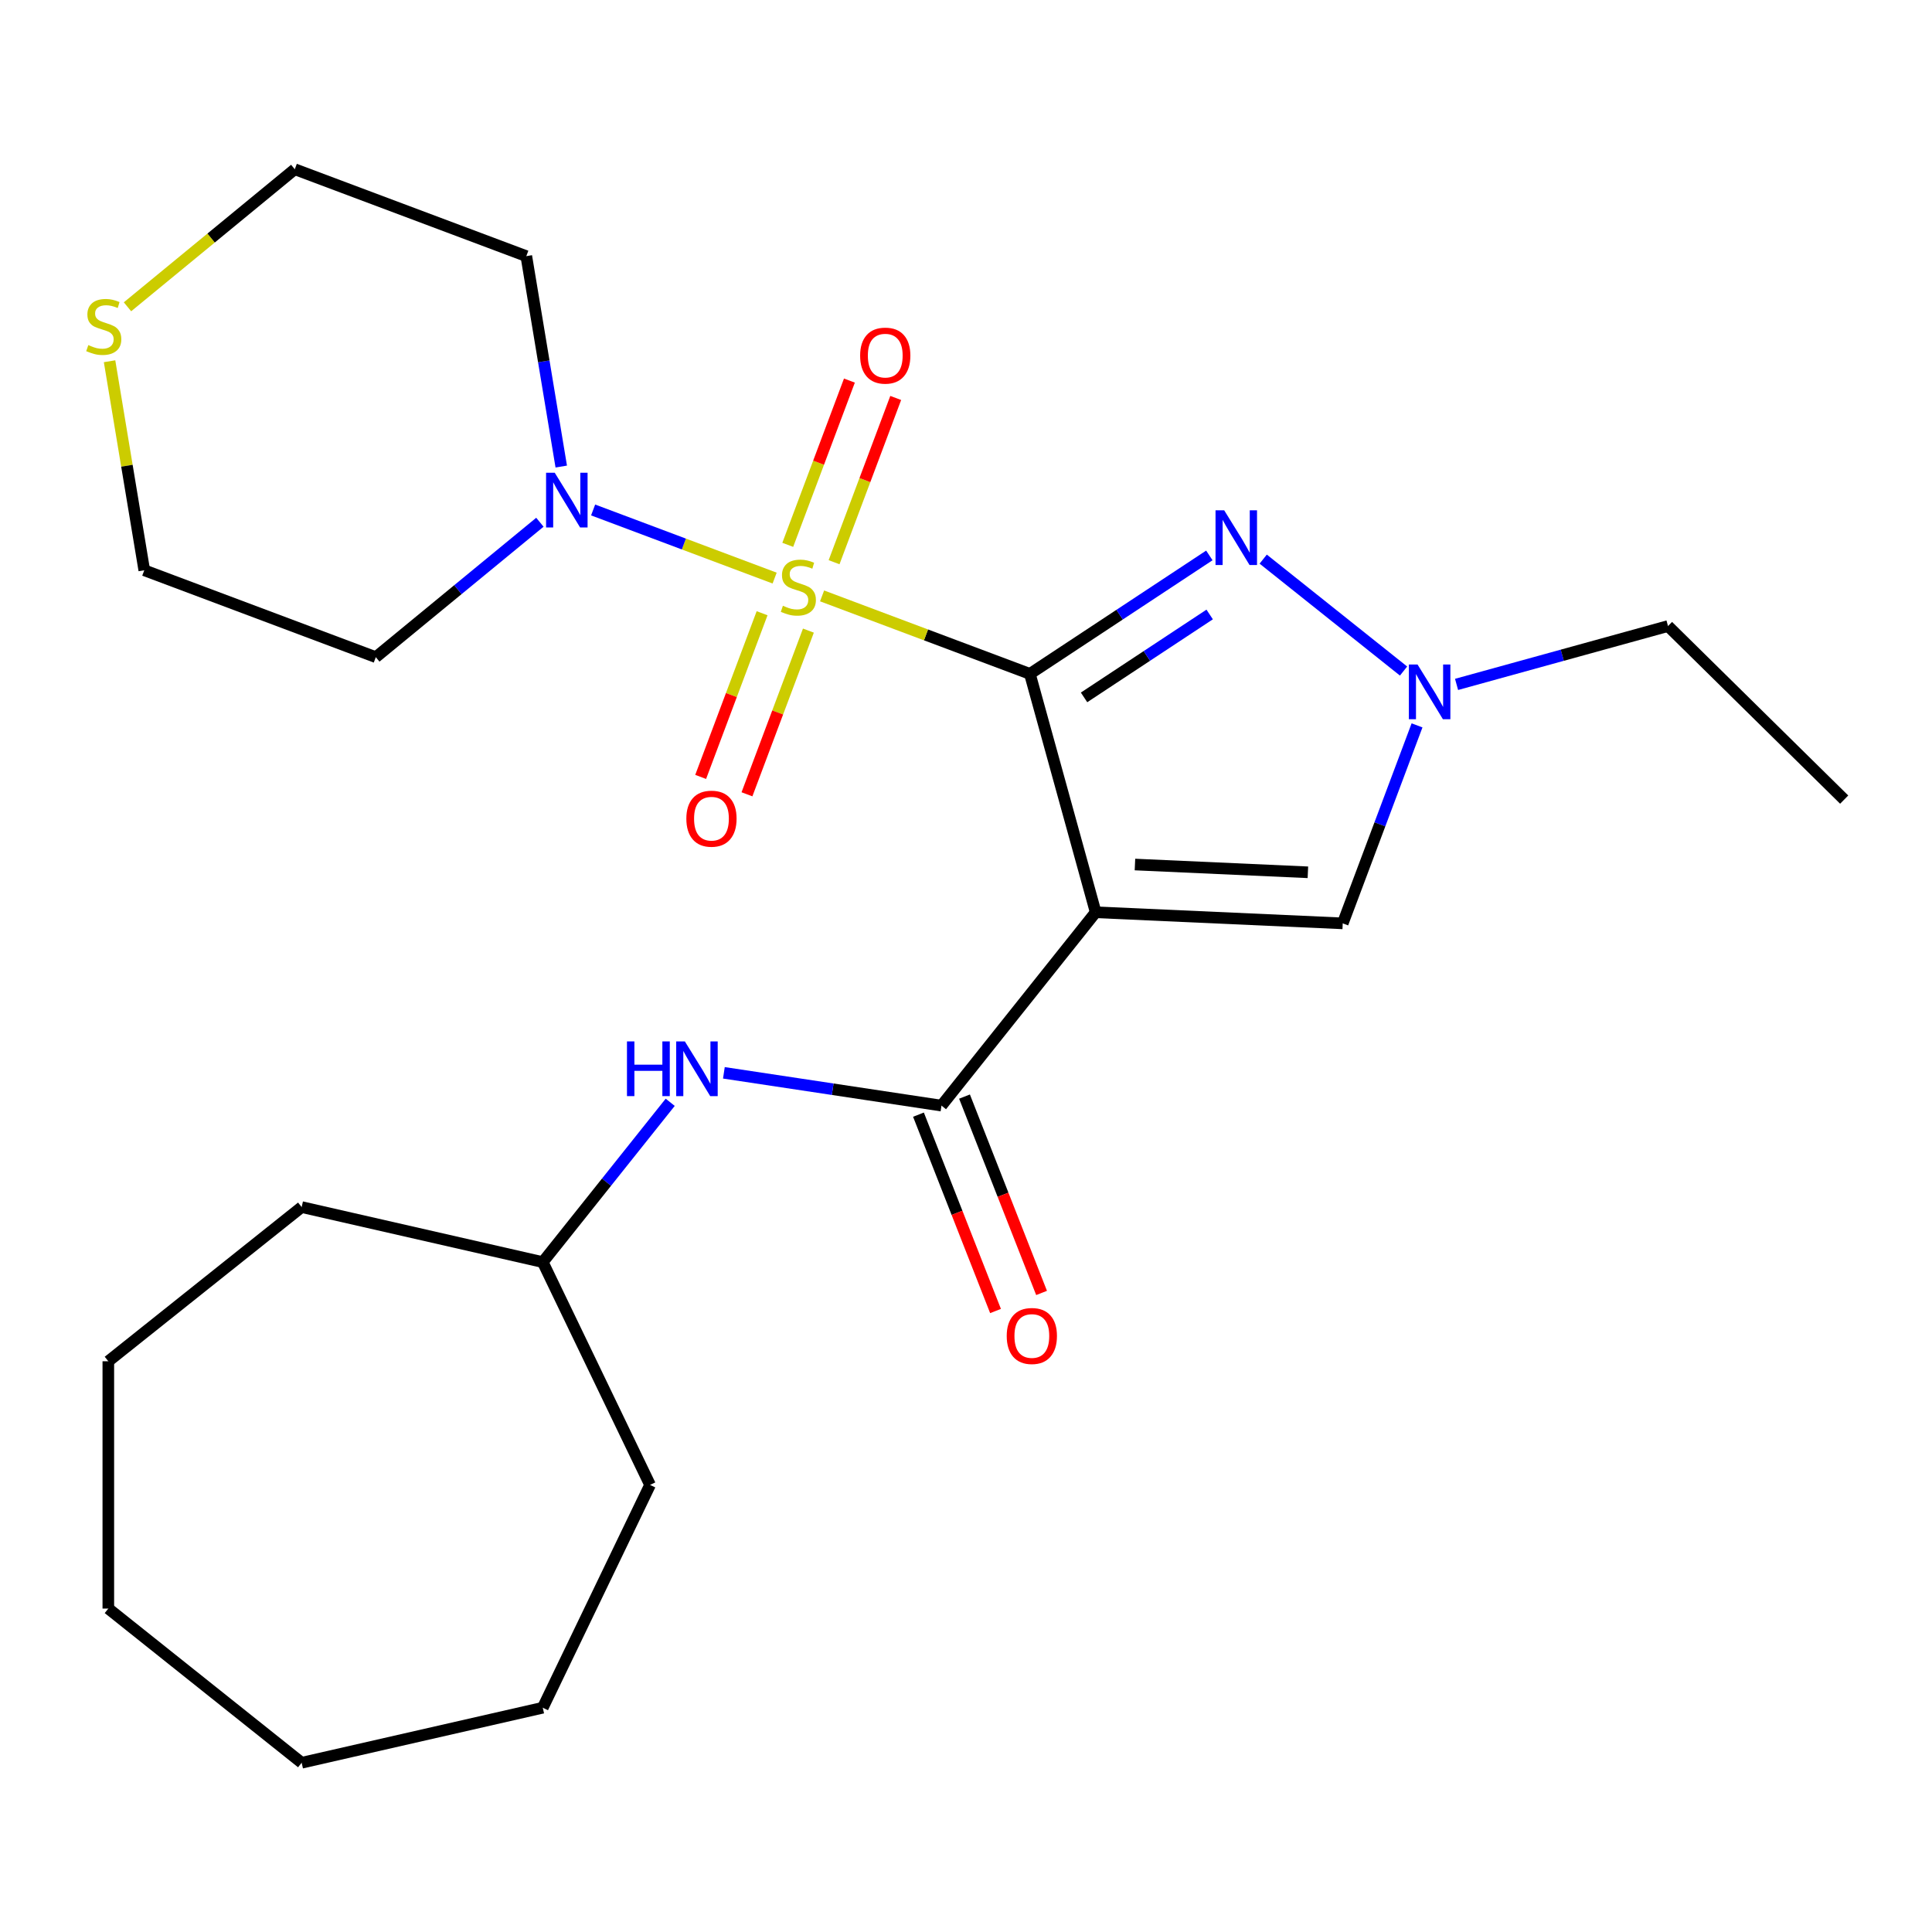 <?xml version='1.0' encoding='iso-8859-1'?>
<svg version='1.1' baseProfile='full'
              xmlns='http://www.w3.org/2000/svg'
                      xmlns:rdkit='http://www.rdkit.org/xml'
                      xmlns:xlink='http://www.w3.org/1999/xlink'
                  xml:space='preserve'
width='1000px' height='1000px' viewBox='0 0 1000 1000'>
<!-- END OF HEADER -->
<rect style='opacity:1.0;fill:#FFFFFF;stroke:none' width='1000' height='1000' x='0' y='0'> </rect>
<path class='bond-0' d='M 533.068,348.802 L 479.288,328.618' style='fill:none;fill-rule:evenodd;stroke:#000000;stroke-width:6px;stroke-linecap:butt;stroke-linejoin:miter;stroke-opacity:1' />
<path class='bond-0' d='M 479.288,328.618 L 425.508,308.435' style='fill:none;fill-rule:evenodd;stroke:#CCCC00;stroke-width:6px;stroke-linecap:butt;stroke-linejoin:miter;stroke-opacity:1' />
<path class='bond-1' d='M 533.068,348.802 L 567.121,472.191' style='fill:none;fill-rule:evenodd;stroke:#000000;stroke-width:6px;stroke-linecap:butt;stroke-linejoin:miter;stroke-opacity:1' />
<path class='bond-2' d='M 533.068,348.802 L 579.511,318.145' style='fill:none;fill-rule:evenodd;stroke:#000000;stroke-width:6px;stroke-linecap:butt;stroke-linejoin:miter;stroke-opacity:1' />
<path class='bond-2' d='M 579.511,318.145 L 625.955,287.488' style='fill:none;fill-rule:evenodd;stroke:#0000FF;stroke-width:6px;stroke-linecap:butt;stroke-linejoin:miter;stroke-opacity:1' />
<path class='bond-2' d='M 561.104,360.971 L 593.615,339.511' style='fill:none;fill-rule:evenodd;stroke:#000000;stroke-width:6px;stroke-linecap:butt;stroke-linejoin:miter;stroke-opacity:1' />
<path class='bond-2' d='M 593.615,339.511 L 626.125,318.051' style='fill:none;fill-rule:evenodd;stroke:#0000FF;stroke-width:6px;stroke-linecap:butt;stroke-linejoin:miter;stroke-opacity:1' />
<path class='bond-4' d='M 400.948,299.217 L 353.974,281.587' style='fill:none;fill-rule:evenodd;stroke:#CCCC00;stroke-width:6px;stroke-linecap:butt;stroke-linejoin:miter;stroke-opacity:1' />
<path class='bond-4' d='M 353.974,281.587 L 307,263.958' style='fill:none;fill-rule:evenodd;stroke:#0000FF;stroke-width:6px;stroke-linecap:butt;stroke-linejoin:miter;stroke-opacity:1' />
<path class='bond-8' d='M 431.712,291.003 L 447.667,248.492' style='fill:none;fill-rule:evenodd;stroke:#CCCC00;stroke-width:6px;stroke-linecap:butt;stroke-linejoin:miter;stroke-opacity:1' />
<path class='bond-8' d='M 447.667,248.492 L 463.622,205.981' style='fill:none;fill-rule:evenodd;stroke:#FF0000;stroke-width:6px;stroke-linecap:butt;stroke-linejoin:miter;stroke-opacity:1' />
<path class='bond-8' d='M 407.744,282.008 L 423.699,239.497' style='fill:none;fill-rule:evenodd;stroke:#CCCC00;stroke-width:6px;stroke-linecap:butt;stroke-linejoin:miter;stroke-opacity:1' />
<path class='bond-8' d='M 423.699,239.497 L 439.654,196.986' style='fill:none;fill-rule:evenodd;stroke:#FF0000;stroke-width:6px;stroke-linecap:butt;stroke-linejoin:miter;stroke-opacity:1' />
<path class='bond-9' d='M 394.458,317.408 L 378.56,359.769' style='fill:none;fill-rule:evenodd;stroke:#CCCC00;stroke-width:6px;stroke-linecap:butt;stroke-linejoin:miter;stroke-opacity:1' />
<path class='bond-9' d='M 378.56,359.769 L 362.662,402.131' style='fill:none;fill-rule:evenodd;stroke:#FF0000;stroke-width:6px;stroke-linecap:butt;stroke-linejoin:miter;stroke-opacity:1' />
<path class='bond-9' d='M 418.426,326.403 L 402.528,368.765' style='fill:none;fill-rule:evenodd;stroke:#CCCC00;stroke-width:6px;stroke-linecap:butt;stroke-linejoin:miter;stroke-opacity:1' />
<path class='bond-9' d='M 402.528,368.765 L 386.63,411.126' style='fill:none;fill-rule:evenodd;stroke:#FF0000;stroke-width:6px;stroke-linecap:butt;stroke-linejoin:miter;stroke-opacity:1' />
<path class='bond-3' d='M 567.121,472.191 L 487.313,572.267' style='fill:none;fill-rule:evenodd;stroke:#000000;stroke-width:6px;stroke-linecap:butt;stroke-linejoin:miter;stroke-opacity:1' />
<path class='bond-6' d='M 567.121,472.191 L 694.994,477.934' style='fill:none;fill-rule:evenodd;stroke:#000000;stroke-width:6px;stroke-linecap:butt;stroke-linejoin:miter;stroke-opacity:1' />
<path class='bond-6' d='M 587.451,447.478 L 676.962,451.498' style='fill:none;fill-rule:evenodd;stroke:#000000;stroke-width:6px;stroke-linecap:butt;stroke-linejoin:miter;stroke-opacity:1' />
<path class='bond-5' d='M 653.835,289.403 L 726.477,347.333' style='fill:none;fill-rule:evenodd;stroke:#0000FF;stroke-width:6px;stroke-linecap:butt;stroke-linejoin:miter;stroke-opacity:1' />
<path class='bond-7' d='M 487.313,572.267 L 430.997,563.779' style='fill:none;fill-rule:evenodd;stroke:#000000;stroke-width:6px;stroke-linecap:butt;stroke-linejoin:miter;stroke-opacity:1' />
<path class='bond-7' d='M 430.997,563.779 L 374.681,555.291' style='fill:none;fill-rule:evenodd;stroke:#0000FF;stroke-width:6px;stroke-linecap:butt;stroke-linejoin:miter;stroke-opacity:1' />
<path class='bond-10' d='M 475.398,576.944 L 495.342,627.761' style='fill:none;fill-rule:evenodd;stroke:#000000;stroke-width:6px;stroke-linecap:butt;stroke-linejoin:miter;stroke-opacity:1' />
<path class='bond-10' d='M 495.342,627.761 L 515.286,678.577' style='fill:none;fill-rule:evenodd;stroke:#FF0000;stroke-width:6px;stroke-linecap:butt;stroke-linejoin:miter;stroke-opacity:1' />
<path class='bond-10' d='M 499.229,567.591 L 519.173,618.408' style='fill:none;fill-rule:evenodd;stroke:#000000;stroke-width:6px;stroke-linecap:butt;stroke-linejoin:miter;stroke-opacity:1' />
<path class='bond-10' d='M 519.173,618.408 L 539.117,669.225' style='fill:none;fill-rule:evenodd;stroke:#FF0000;stroke-width:6px;stroke-linecap:butt;stroke-linejoin:miter;stroke-opacity:1' />
<path class='bond-12' d='M 279.448,270.311 L 236.983,305.228' style='fill:none;fill-rule:evenodd;stroke:#0000FF;stroke-width:6px;stroke-linecap:butt;stroke-linejoin:miter;stroke-opacity:1' />
<path class='bond-12' d='M 236.983,305.228 L 194.517,340.145' style='fill:none;fill-rule:evenodd;stroke:#000000;stroke-width:6px;stroke-linecap:butt;stroke-linejoin:miter;stroke-opacity:1' />
<path class='bond-13' d='M 290.505,241.489 L 281.462,187.033' style='fill:none;fill-rule:evenodd;stroke:#0000FF;stroke-width:6px;stroke-linecap:butt;stroke-linejoin:miter;stroke-opacity:1' />
<path class='bond-13' d='M 281.462,187.033 L 272.419,132.576' style='fill:none;fill-rule:evenodd;stroke:#000000;stroke-width:6px;stroke-linecap:butt;stroke-linejoin:miter;stroke-opacity:1' />
<path class='bond-15' d='M 753.911,354.247 L 808.635,339.144' style='fill:none;fill-rule:evenodd;stroke:#0000FF;stroke-width:6px;stroke-linecap:butt;stroke-linejoin:miter;stroke-opacity:1' />
<path class='bond-15' d='M 808.635,339.144 L 863.36,324.041' style='fill:none;fill-rule:evenodd;stroke:#000000;stroke-width:6px;stroke-linecap:butt;stroke-linejoin:miter;stroke-opacity:1' />
<path class='bond-25' d='M 733.455,375.454 L 714.225,426.694' style='fill:none;fill-rule:evenodd;stroke:#0000FF;stroke-width:6px;stroke-linecap:butt;stroke-linejoin:miter;stroke-opacity:1' />
<path class='bond-25' d='M 714.225,426.694 L 694.994,477.934' style='fill:none;fill-rule:evenodd;stroke:#000000;stroke-width:6px;stroke-linecap:butt;stroke-linejoin:miter;stroke-opacity:1' />
<path class='bond-14' d='M 346.897,570.55 L 313.915,611.908' style='fill:none;fill-rule:evenodd;stroke:#0000FF;stroke-width:6px;stroke-linecap:butt;stroke-linejoin:miter;stroke-opacity:1' />
<path class='bond-14' d='M 313.915,611.908 L 280.933,653.266' style='fill:none;fill-rule:evenodd;stroke:#000000;stroke-width:6px;stroke-linecap:butt;stroke-linejoin:miter;stroke-opacity:1' />
<path class='bond-11' d='M 65.989,158.799 L 109.284,123.199' style='fill:none;fill-rule:evenodd;stroke:#CCCC00;stroke-width:6px;stroke-linecap:butt;stroke-linejoin:miter;stroke-opacity:1' />
<path class='bond-11' d='M 109.284,123.199 L 152.579,87.6' style='fill:none;fill-rule:evenodd;stroke:#000000;stroke-width:6px;stroke-linecap:butt;stroke-linejoin:miter;stroke-opacity:1' />
<path class='bond-26' d='M 56.711,186.976 L 65.694,241.072' style='fill:none;fill-rule:evenodd;stroke:#CCCC00;stroke-width:6px;stroke-linecap:butt;stroke-linejoin:miter;stroke-opacity:1' />
<path class='bond-26' d='M 65.694,241.072 L 74.677,295.168' style='fill:none;fill-rule:evenodd;stroke:#000000;stroke-width:6px;stroke-linecap:butt;stroke-linejoin:miter;stroke-opacity:1' />
<path class='bond-16' d='M 194.517,340.145 L 74.677,295.168' style='fill:none;fill-rule:evenodd;stroke:#000000;stroke-width:6px;stroke-linecap:butt;stroke-linejoin:miter;stroke-opacity:1' />
<path class='bond-17' d='M 272.419,132.576 L 152.579,87.6' style='fill:none;fill-rule:evenodd;stroke:#000000;stroke-width:6px;stroke-linecap:butt;stroke-linejoin:miter;stroke-opacity:1' />
<path class='bond-18' d='M 280.933,653.266 L 336.471,768.591' style='fill:none;fill-rule:evenodd;stroke:#000000;stroke-width:6px;stroke-linecap:butt;stroke-linejoin:miter;stroke-opacity:1' />
<path class='bond-19' d='M 280.933,653.266 L 156.14,624.783' style='fill:none;fill-rule:evenodd;stroke:#000000;stroke-width:6px;stroke-linecap:butt;stroke-linejoin:miter;stroke-opacity:1' />
<path class='bond-20' d='M 863.36,324.041 L 954.545,413.873' style='fill:none;fill-rule:evenodd;stroke:#000000;stroke-width:6px;stroke-linecap:butt;stroke-linejoin:miter;stroke-opacity:1' />
<path class='bond-22' d='M 336.471,768.591 L 280.933,883.917' style='fill:none;fill-rule:evenodd;stroke:#000000;stroke-width:6px;stroke-linecap:butt;stroke-linejoin:miter;stroke-opacity:1' />
<path class='bond-21' d='M 156.14,624.783 L 56.065,704.59' style='fill:none;fill-rule:evenodd;stroke:#000000;stroke-width:6px;stroke-linecap:butt;stroke-linejoin:miter;stroke-opacity:1' />
<path class='bond-23' d='M 56.065,704.59 L 56.065,832.592' style='fill:none;fill-rule:evenodd;stroke:#000000;stroke-width:6px;stroke-linecap:butt;stroke-linejoin:miter;stroke-opacity:1' />
<path class='bond-24' d='M 280.933,883.917 L 156.14,912.4' style='fill:none;fill-rule:evenodd;stroke:#000000;stroke-width:6px;stroke-linecap:butt;stroke-linejoin:miter;stroke-opacity:1' />
<path class='bond-27' d='M 56.065,832.592 L 156.14,912.4' style='fill:none;fill-rule:evenodd;stroke:#000000;stroke-width:6px;stroke-linecap:butt;stroke-linejoin:miter;stroke-opacity:1' />
<path  class='atom-1' d='M 405.228 313.546
Q 405.548 313.666, 406.868 314.226
Q 408.188 314.786, 409.628 315.146
Q 411.108 315.466, 412.548 315.466
Q 415.228 315.466, 416.788 314.186
Q 418.348 312.866, 418.348 310.586
Q 418.348 309.026, 417.548 308.066
Q 416.788 307.106, 415.588 306.586
Q 414.388 306.066, 412.388 305.466
Q 409.868 304.706, 408.348 303.986
Q 406.868 303.266, 405.788 301.746
Q 404.748 300.226, 404.748 297.666
Q 404.748 294.106, 407.148 291.906
Q 409.588 289.706, 414.388 289.706
Q 417.668 289.706, 421.388 291.266
L 420.468 294.346
Q 417.068 292.946, 414.508 292.946
Q 411.748 292.946, 410.228 294.106
Q 408.708 295.226, 408.748 297.186
Q 408.748 298.706, 409.508 299.626
Q 410.308 300.546, 411.428 301.066
Q 412.588 301.586, 414.508 302.186
Q 417.068 302.986, 418.588 303.786
Q 420.108 304.586, 421.188 306.226
Q 422.308 307.826, 422.308 310.586
Q 422.308 314.506, 419.668 316.626
Q 417.068 318.706, 412.708 318.706
Q 410.188 318.706, 408.268 318.146
Q 406.388 317.626, 404.148 316.706
L 405.228 313.546
' fill='#CCCC00'/>
<path  class='atom-3' d='M 633.635 264.127
L 642.915 279.127
Q 643.835 280.607, 645.315 283.287
Q 646.795 285.967, 646.875 286.127
L 646.875 264.127
L 650.635 264.127
L 650.635 292.447
L 646.755 292.447
L 636.795 276.047
Q 635.635 274.127, 634.395 271.927
Q 633.195 269.727, 632.835 269.047
L 632.835 292.447
L 629.155 292.447
L 629.155 264.127
L 633.635 264.127
' fill='#0000FF'/>
<path  class='atom-5' d='M 287.128 244.689
L 296.408 259.689
Q 297.328 261.169, 298.808 263.849
Q 300.288 266.529, 300.368 266.689
L 300.368 244.689
L 304.128 244.689
L 304.128 273.009
L 300.248 273.009
L 290.288 256.609
Q 289.128 254.689, 287.888 252.489
Q 286.688 250.289, 286.328 249.609
L 286.328 273.009
L 282.648 273.009
L 282.648 244.689
L 287.128 244.689
' fill='#0000FF'/>
<path  class='atom-6' d='M 733.711 343.934
L 742.991 358.934
Q 743.911 360.414, 745.391 363.094
Q 746.871 365.774, 746.951 365.934
L 746.951 343.934
L 750.711 343.934
L 750.711 372.254
L 746.831 372.254
L 736.871 355.854
Q 735.711 353.934, 734.471 351.734
Q 733.271 349.534, 732.911 348.854
L 732.911 372.254
L 729.231 372.254
L 729.231 343.934
L 733.711 343.934
' fill='#0000FF'/>
<path  class='atom-8' d='M 324.521 539.03
L 328.361 539.03
L 328.361 551.07
L 342.841 551.07
L 342.841 539.03
L 346.681 539.03
L 346.681 567.35
L 342.841 567.35
L 342.841 554.27
L 328.361 554.27
L 328.361 567.35
L 324.521 567.35
L 324.521 539.03
' fill='#0000FF'/>
<path  class='atom-8' d='M 354.481 539.03
L 363.761 554.03
Q 364.681 555.51, 366.161 558.19
Q 367.641 560.87, 367.721 561.03
L 367.721 539.03
L 371.481 539.03
L 371.481 567.35
L 367.601 567.35
L 357.641 550.95
Q 356.481 549.03, 355.241 546.83
Q 354.041 544.63, 353.681 543.95
L 353.681 567.35
L 350.001 567.35
L 350.001 539.03
L 354.481 539.03
' fill='#0000FF'/>
<path  class='atom-9' d='M 445.205 184.066
Q 445.205 177.266, 448.565 173.466
Q 451.925 169.666, 458.205 169.666
Q 464.485 169.666, 467.845 173.466
Q 471.205 177.266, 471.205 184.066
Q 471.205 190.946, 467.805 194.866
Q 464.405 198.746, 458.205 198.746
Q 451.965 198.746, 448.565 194.866
Q 445.205 190.986, 445.205 184.066
M 458.205 195.546
Q 462.525 195.546, 464.845 192.666
Q 467.205 189.746, 467.205 184.066
Q 467.205 178.506, 464.845 175.706
Q 462.525 172.866, 458.205 172.866
Q 453.885 172.866, 451.525 175.666
Q 449.205 178.466, 449.205 184.066
Q 449.205 189.786, 451.525 192.666
Q 453.885 195.546, 458.205 195.546
' fill='#FF0000'/>
<path  class='atom-10' d='M 355.251 423.746
Q 355.251 416.946, 358.611 413.146
Q 361.971 409.346, 368.251 409.346
Q 374.531 409.346, 377.891 413.146
Q 381.251 416.946, 381.251 423.746
Q 381.251 430.626, 377.851 434.546
Q 374.451 438.426, 368.251 438.426
Q 362.011 438.426, 358.611 434.546
Q 355.251 430.666, 355.251 423.746
M 368.251 435.226
Q 372.571 435.226, 374.891 432.346
Q 377.251 429.426, 377.251 423.746
Q 377.251 418.186, 374.891 415.386
Q 372.571 412.546, 368.251 412.546
Q 363.931 412.546, 361.571 415.346
Q 359.251 418.146, 359.251 423.746
Q 359.251 429.466, 361.571 432.346
Q 363.931 435.226, 368.251 435.226
' fill='#FF0000'/>
<path  class='atom-11' d='M 521.078 691.501
Q 521.078 684.701, 524.438 680.901
Q 527.798 677.101, 534.078 677.101
Q 540.358 677.101, 543.718 680.901
Q 547.078 684.701, 547.078 691.501
Q 547.078 698.381, 543.678 702.301
Q 540.278 706.181, 534.078 706.181
Q 527.838 706.181, 524.438 702.301
Q 521.078 698.421, 521.078 691.501
M 534.078 702.981
Q 538.398 702.981, 540.718 700.101
Q 543.078 697.181, 543.078 691.501
Q 543.078 685.941, 540.718 683.141
Q 538.398 680.301, 534.078 680.301
Q 529.758 680.301, 527.398 683.101
Q 525.078 685.901, 525.078 691.501
Q 525.078 697.221, 527.398 700.101
Q 529.758 702.981, 534.078 702.981
' fill='#FF0000'/>
<path  class='atom-12' d='M 45.708 178.616
Q 46.028 178.736, 47.348 179.296
Q 48.668 179.856, 50.108 180.216
Q 51.588 180.536, 53.028 180.536
Q 55.708 180.536, 57.268 179.256
Q 58.828 177.936, 58.828 175.656
Q 58.828 174.096, 58.028 173.136
Q 57.268 172.176, 56.068 171.656
Q 54.868 171.136, 52.868 170.536
Q 50.348 169.776, 48.828 169.056
Q 47.348 168.336, 46.268 166.816
Q 45.228 165.296, 45.228 162.736
Q 45.228 159.176, 47.628 156.976
Q 50.068 154.776, 54.868 154.776
Q 58.148 154.776, 61.868 156.336
L 60.948 159.416
Q 57.548 158.016, 54.988 158.016
Q 52.228 158.016, 50.708 159.176
Q 49.188 160.296, 49.228 162.256
Q 49.228 163.776, 49.988 164.696
Q 50.788 165.616, 51.908 166.136
Q 53.068 166.656, 54.988 167.256
Q 57.548 168.056, 59.068 168.856
Q 60.588 169.656, 61.668 171.296
Q 62.788 172.896, 62.788 175.656
Q 62.788 179.576, 60.148 181.696
Q 57.548 183.776, 53.188 183.776
Q 50.668 183.776, 48.748 183.216
Q 46.868 182.696, 44.628 181.776
L 45.708 178.616
' fill='#CCCC00'/>
</svg>
